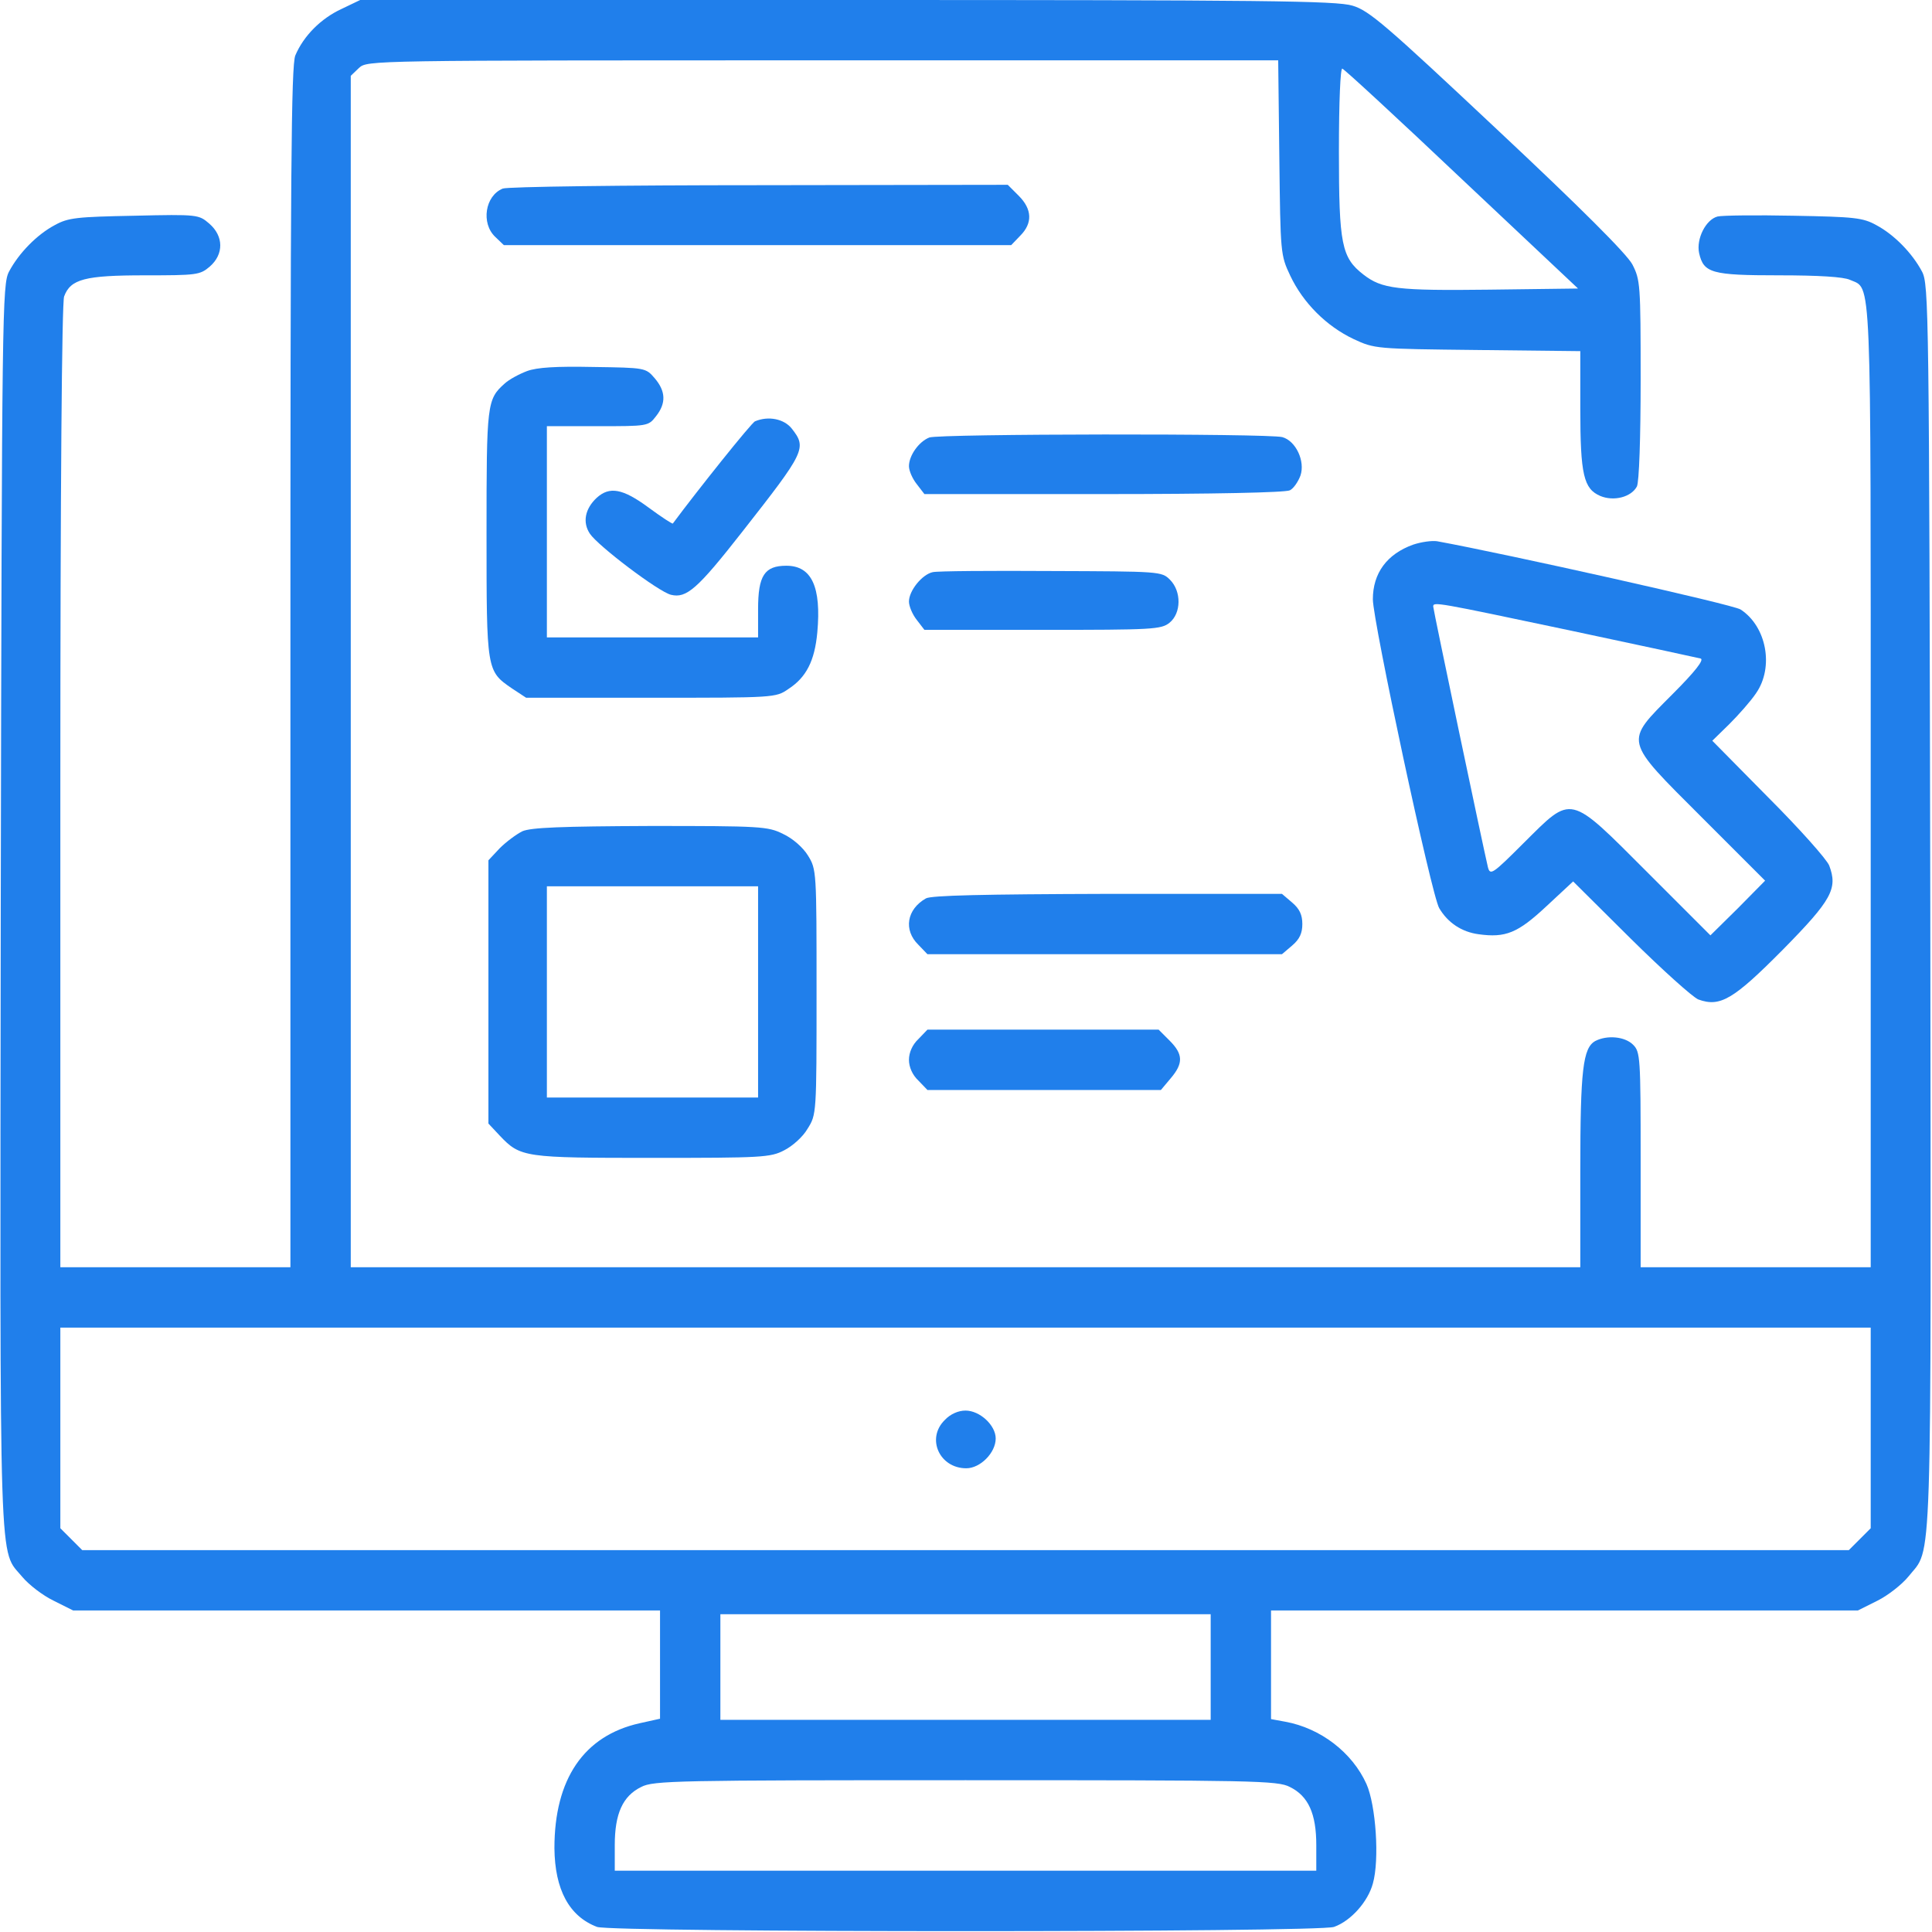 <?xml version="1.0" encoding="UTF-8"?> <svg xmlns="http://www.w3.org/2000/svg" width="683" height="683" viewBox="0 0 683 683" fill="none"> <g clip-path="url(#clip0_240_2)"> <path d="M120.667 3.2C113.467 6.533 107.333 12.667 104.4 19.6C102.933 23.2 102.667 61.067 102.667 236V448H62H21.333V278.134C21.333 173.067 21.867 106.933 22.667 104.8C24.933 98.667 30 97.334 51.2 97.334C69.6 97.334 70.667 97.2 74.133 94.267C79.2 89.867 79.067 83.467 74 79.067C70.267 75.867 70 75.734 47.467 76.267C27.2 76.667 24.133 76.933 19.333 79.6C13.067 82.933 6.667 89.467 3.2 96C0.8 100.533 0.667 109.067 0.267 320.667C-4.13496e-05 562.534 -0.533 547.2 8 557.6C10.267 560.267 15.067 564 18.933 565.867L25.867 569.334H129.6H233.333V588.4V607.6L226.133 609.2C206.4 613.6 196 628.934 196 653.334C196.133 668 201.2 677.467 211.067 681.2C216.267 683.2 466.267 683.2 471.6 681.2C477.6 679.067 483.6 672.267 485.333 665.867C487.733 657.467 486.4 638.134 483.067 630.667C478 619.467 466.8 610.934 454.4 608.667L449.333 607.734V588.534V569.334H553.067H656.8L663.733 565.867C667.467 564 672.4 560.134 674.667 557.334C683.2 546.534 682.667 562.267 682.4 320.667C682 109.067 681.867 100.533 679.467 96C676 89.467 669.6 82.933 663.333 79.6C658.533 76.933 655.6 76.667 634.133 76.267C621.067 76 608.933 76.133 607.2 76.534C603.067 77.6 599.6 84.4 600.667 89.467C602.267 96.534 605.067 97.334 628.933 97.334C642.8 97.334 651.733 97.867 654 98.933C661.733 102.4 661.333 93.067 661.333 278V448H620.667H580V410C580 373.734 579.867 371.867 577.333 369.334C574.4 366.4 568.133 365.867 564 368C559.6 370.4 558.667 378.134 558.667 413.6V448H341.333H124V237.334V26.8L126.933 24C129.867 21.334 130.667 21.334 290.8 21.334H451.867L452.267 55.6C452.667 89.6 452.667 90.133 456.133 97.467C460.667 107.067 468.933 115.333 478.533 119.867C486 123.333 486.267 123.333 522.4 123.733L558.667 124.133V144.534C558.667 167.867 559.867 172.8 565.733 175.334C570.533 177.334 576.667 175.734 578.667 172C579.467 170.534 580 154.667 580 134.267C580 100.4 579.867 98.933 577.067 93.467C575.067 89.734 558.8 73.467 529.333 45.867C489.733 8.667 484 3.733 478.133 2C472.4 0.267 447.067 0 299.467 0H127.333L120.667 3.2ZM516.8 63.334L557.867 102L526.533 102.4C493.867 102.8 488.533 102.133 482 97.067C474.267 91.067 473.333 86.4 473.333 53.6C473.333 35.6 473.867 24 474.533 24.267C475.2 24.4 494.267 42 516.8 63.334ZM661.333 504.8V540.267L657.467 544.134L653.6 548H341.333H29.067L25.2 544.134L21.333 540.267V504.8V469.334H341.333H661.333V504.8ZM428 589.334V608H341.333H254.667V589.334V570.667H341.333H428V589.334ZM456 631.734C462.533 634.934 465.333 641.2 465.333 652.267V661.334H341.333H217.333V652.267C217.333 641.2 220.133 634.934 226.667 631.734C230.933 629.467 239.333 629.334 341.333 629.334C443.333 629.334 451.733 629.467 456 631.734Z" fill="#207FEB"></path> <path d="M334 502C327.333 508.534 332.133 519.067 341.6 519.067C346.533 519.067 352 513.6 352 508.534C352 503.867 346.4 498.667 341.333 498.667C338.8 498.667 336 499.867 334 502Z" fill="#207FEB"></path> <path d="M177.733 66.667C171.467 69.2 170 78.934 175.067 83.734L178.133 86.667H267.867H357.467L360.667 83.334C365.067 78.934 364.933 74 360.133 69.2L356.267 65.334L268.4 65.467C220.133 65.467 179.333 66 177.733 66.667Z" fill="#207FEB"></path> <path d="M186.267 131.2C183.467 132.267 180 134.133 178.4 135.6C172.133 141.2 172 142.667 172 188.667C172 237.067 172 237.2 180.933 243.333L186 246.667H230.133C273.733 246.667 274.267 246.667 278.667 243.6C285.067 239.467 288 233.6 288.933 223.6C290.4 207.467 286.933 200 278 200C270.267 200 268 203.467 268 215.333V225.333H230.667H193.333V188V150.667H211.2C228.933 150.667 229.2 150.667 231.867 147.2C235.6 142.533 235.333 138.267 231.467 133.733C228.267 130 228.133 130 209.733 129.733C196.533 129.467 189.867 129.867 186.267 131.2Z" fill="#207FEB"></path> <path d="M266.933 148.933C265.733 149.333 246.267 173.733 237.867 185.067C237.733 185.333 233.867 182.8 229.333 179.467C220.133 172.667 215.467 171.867 210.933 176C206.8 179.867 205.867 184.667 208.533 188.667C211.333 192.933 232.8 209.2 237.2 210.267C242.667 211.6 246.533 208.267 262.4 188C284.667 159.6 285.333 158.4 279.867 151.467C277.2 148.133 271.733 146.933 266.933 148.933Z" fill="#207FEB"></path> <path d="M328.533 154.667C324.8 156.133 321.333 161.067 321.333 164.8C321.333 166.4 322.533 169.2 324.133 171.2L326.8 174.667H390.133C428.933 174.667 454.4 174.133 456 173.333C457.333 172.667 458.933 170.267 459.733 168.133C461.467 163.067 458.133 155.867 453.333 154.533C448.4 153.2 331.867 153.333 328.533 154.667Z" fill="#207FEB"></path> <path d="M499.6 192.533C490.267 195.867 485.333 202.667 485.333 211.867C485.333 219.6 506.133 316.8 508.8 321.067C511.867 326.267 516.8 329.467 522.667 330.267C532.267 331.6 536.533 329.867 546.667 320.4L556.133 311.6L576.4 331.733C587.6 342.8 598.4 352.533 600.4 353.333C608.133 356.133 612.8 353.333 630.267 335.733C647.6 318.133 649.733 314.133 646.667 306C645.867 303.867 636.133 292.933 625.2 282L605.333 261.867L611.333 256C614.667 252.667 618.933 247.867 620.8 245.067C627.2 235.867 624.533 221.467 615.333 215.467C612.8 213.733 532.133 195.733 508 191.333C506.133 191.067 502.4 191.6 499.6 192.533ZM554.667 222.8C579.2 228 600.133 232.533 601.2 232.8C602.533 233.2 599.333 237.333 591.333 245.333C574.133 262.667 573.733 261.067 601.733 289.067L624 311.333L614.4 321.067L604.667 330.667L582.4 308.4C554.4 280.4 556 280.8 538.667 298C527.6 309.067 526.8 309.6 526 306.533C524.4 299.867 506.667 215.467 506.667 214.4C506.667 212.667 507.867 212.933 554.667 222.8Z" fill="#207FEB"></path> <path d="M329.733 202.267C326 203.067 321.333 208.8 321.333 212.667C321.333 214.267 322.533 217.2 324.133 219.2L326.8 222.667H368.667C407.467 222.667 410.533 222.533 413.467 220.133C417.6 216.8 417.733 209.067 413.6 204.933C410.667 202 410 202 371.6 201.867C350.267 201.733 331.333 201.867 329.733 202.267Z" fill="#207FEB"></path> <path d="M184.667 293.867C182.533 294.933 178.933 297.6 176.667 299.867L172.667 304.133V350.667V397.2L176.667 401.467C184 409.2 185.333 409.333 230.667 409.333C269.2 409.333 272.4 409.2 277.2 406.667C280.133 405.2 283.867 401.867 285.467 399.067C288.667 394 288.667 393.867 288.667 350.667C288.667 307.867 288.667 307.333 285.6 302.4C283.867 299.6 280.267 296.4 276.8 294.8C271.467 292.133 268.933 292 229.867 292C198.4 292.133 187.733 292.533 184.667 293.867ZM268 350.667V388H230.667H193.333V350.667V313.333H230.667H268V350.667Z" fill="#207FEB"></path> <path d="M327.333 317.6C320.533 321.467 319.333 328.8 324.667 334L327.867 337.333H390.533H453.2L456.8 334.267C459.467 332 460.4 329.867 460.4 326.667C460.4 323.467 459.467 321.333 456.8 319.067L453.2 316H391.6C347.733 316.133 329.2 316.533 327.333 317.6Z" fill="#207FEB"></path> <path d="M324.667 367.333C322.533 369.333 321.333 372.133 321.333 374.667C321.333 377.2 322.533 380 324.667 382L327.867 385.333H369.2H410.4L413.867 381.2C418.4 375.867 418.267 372.667 413.467 367.867L409.6 364H368.667H327.867L324.667 367.333Z" fill="#207FEB"></path> </g> <defs> <clipPath id="clip0_240_2"> <rect width="682.667" height="682.667" fill="white"></rect> </clipPath> </defs> </svg> 